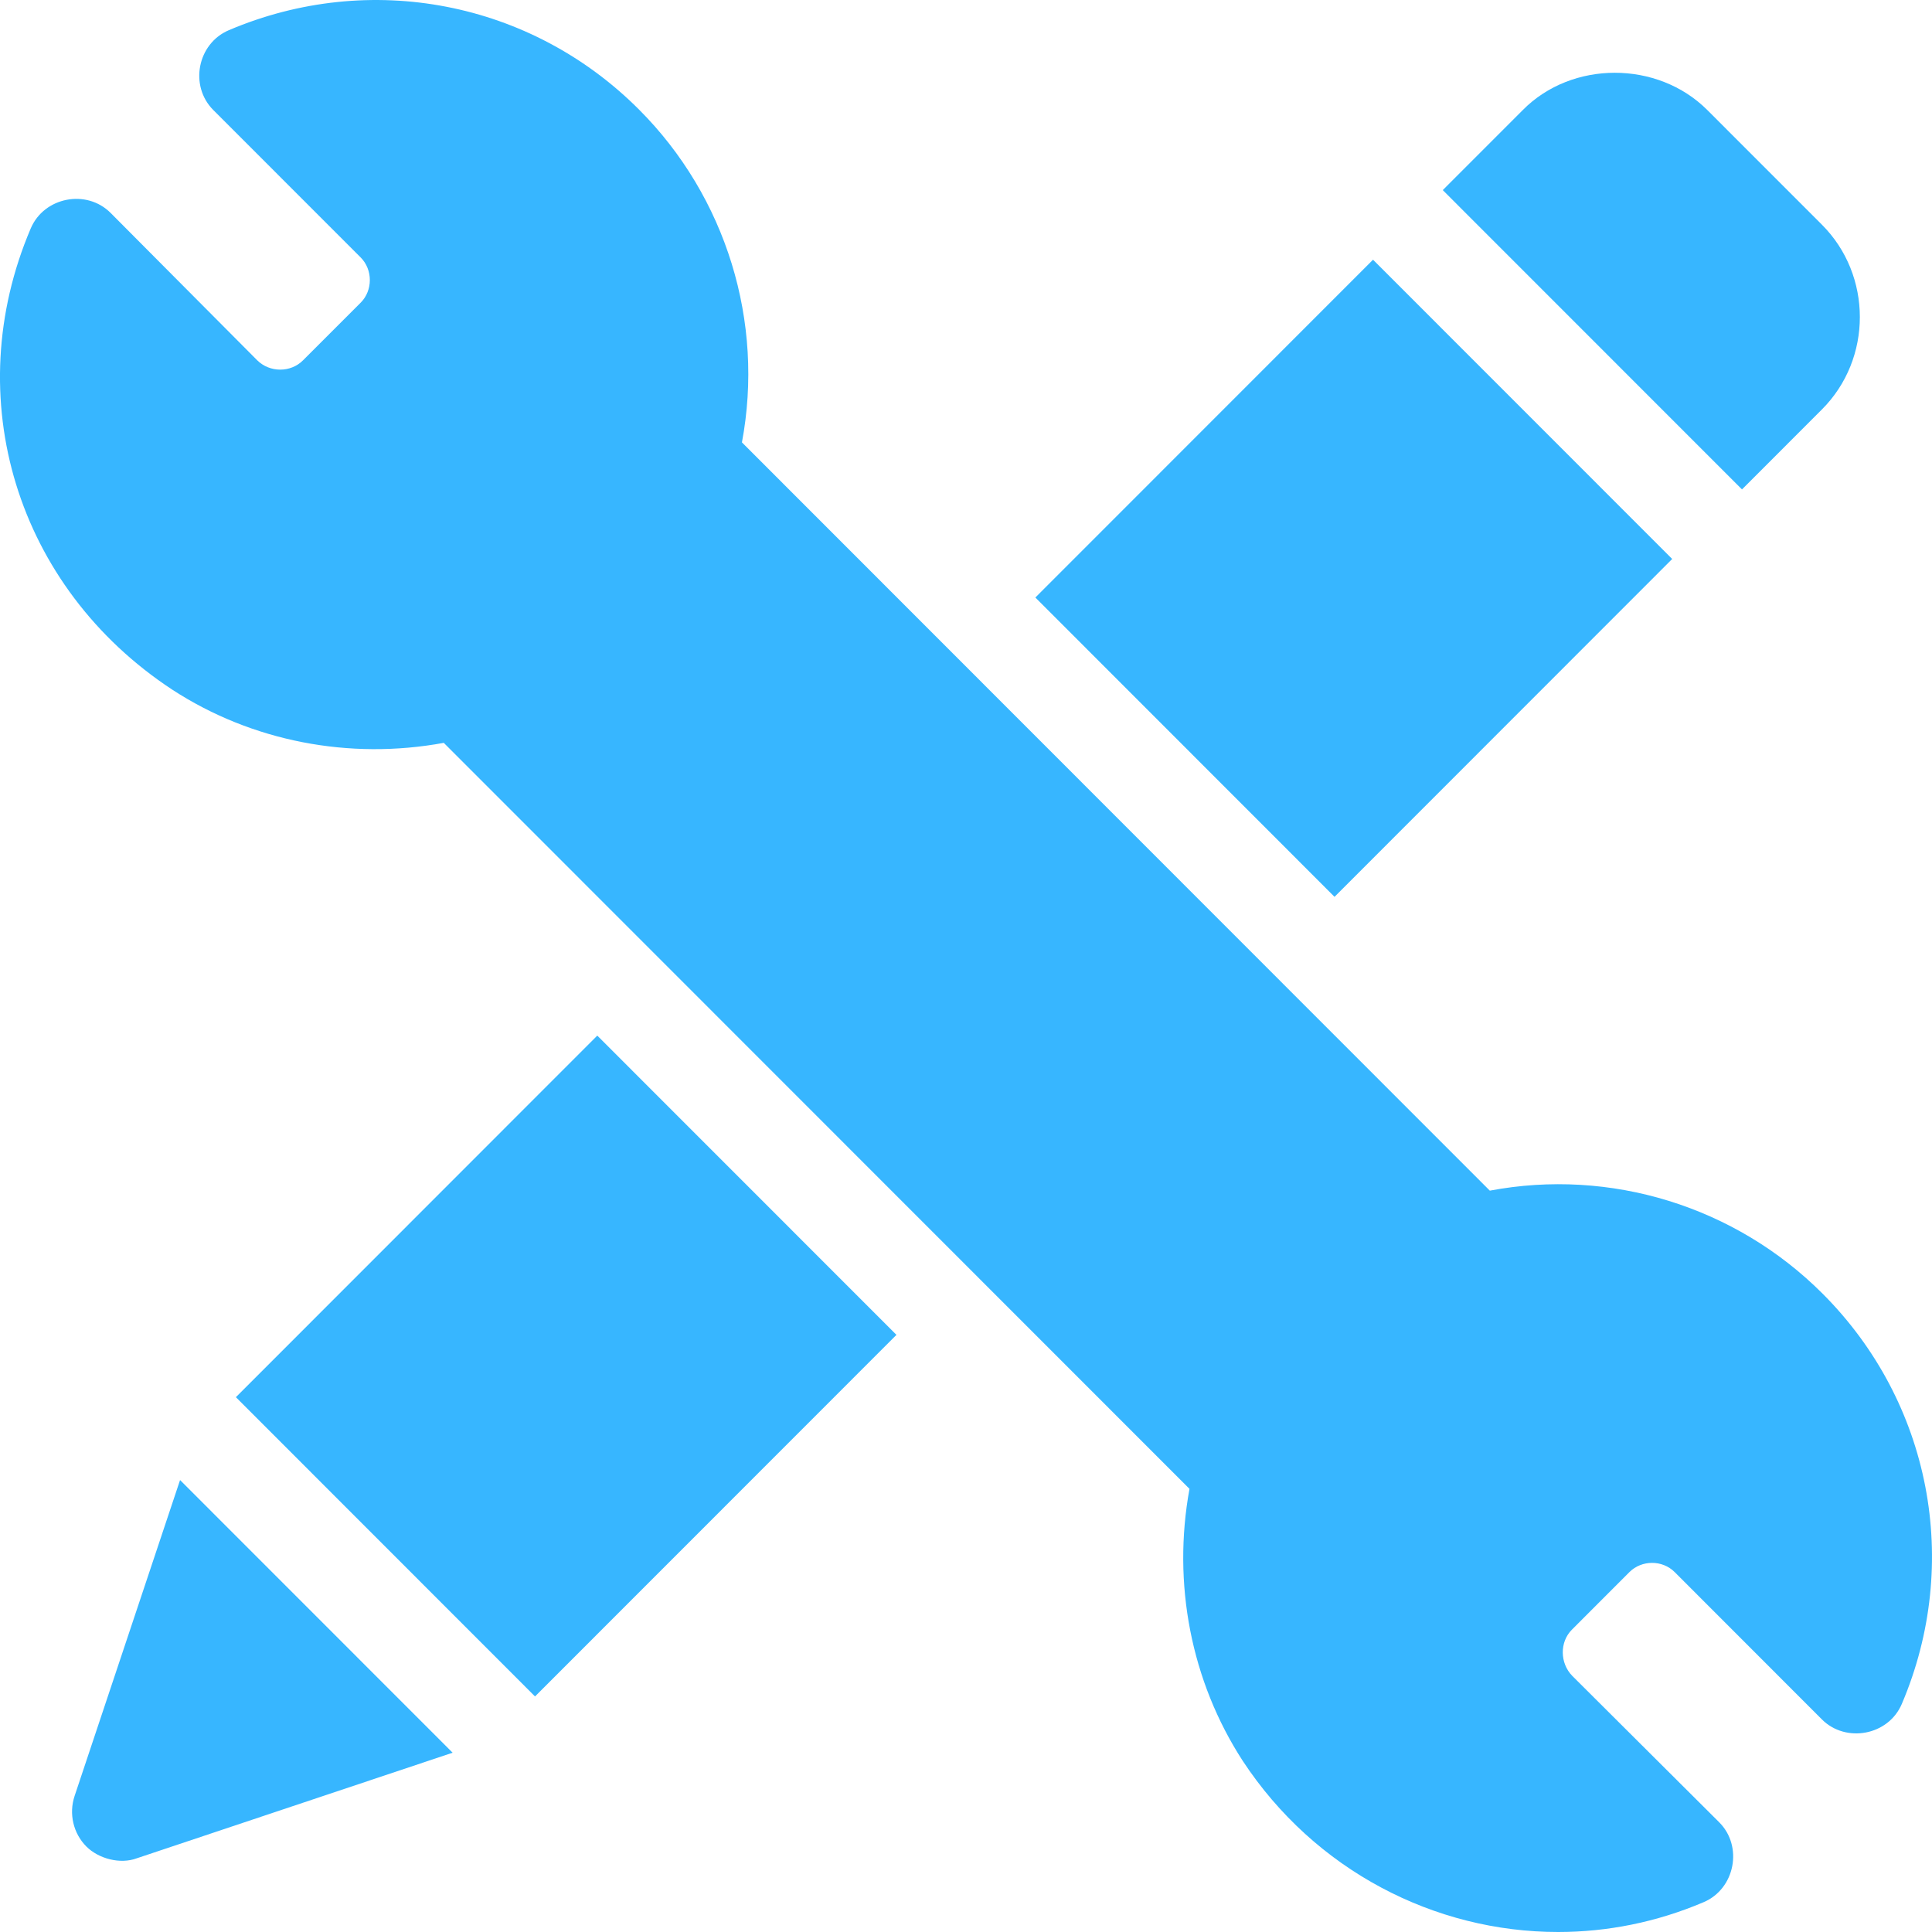 <?xml version="1.0" encoding="UTF-8"?>
<svg xmlns="http://www.w3.org/2000/svg" width="40" height="40" viewBox="0 0 40 40" fill="none">
  <path d="M37.735 26.784C35.927 24.974 33.34 24.18 30.845 24.651L15.361 9.159C15.828 6.671 15.039 4.077 13.228 2.266C10.991 0.026 7.66 -0.618 4.738 0.625C4.086 0.902 3.915 1.778 4.418 2.28L7.468 5.331C7.72 5.584 7.72 6.013 7.468 6.266L6.275 7.459C6.017 7.719 5.585 7.715 5.327 7.461C5.327 7.461 2.301 4.419 2.292 4.41C1.792 3.907 0.913 4.079 0.637 4.728C-0.859 8.234 0.343 12.16 3.567 14.279C5.211 15.349 7.231 15.74 9.188 15.38L24.627 30.825C24.269 32.784 24.658 34.805 25.729 36.456C27.221 38.725 29.703 40 32.259 40C33.272 40 34.295 39.799 35.273 39.382C35.923 39.105 36.093 38.224 35.592 37.726L32.552 34.697C32.294 34.433 32.289 33.996 32.544 33.741L33.736 32.548C33.99 32.295 34.417 32.294 34.671 32.547C34.671 32.547 37.718 35.596 37.721 35.599C38.212 36.091 39.095 35.936 39.375 35.278C40.618 32.358 39.974 29.023 37.735 26.784Z" fill="#37B6FF"></path>
  <path d="M4.884 28.927L12.366 21.441L18.56 27.637L11.077 35.123L4.884 28.927Z" fill="#37B6FF"></path>
  <path d="M1.544 37.185C1.422 37.551 1.517 37.958 1.788 38.23C2.042 38.484 2.49 38.602 2.832 38.474L9.371 36.288L3.728 30.643L1.544 37.185Z" fill="#37B6FF"></path>
  <path d="M21.436 12.371L28.427 5.377L34.621 11.573L27.63 18.568L21.436 12.371Z" fill="#37B6FF"></path>
  <path d="M37.721 8.477C38.77 7.427 38.766 5.697 37.721 4.652L35.349 2.279C34.319 1.249 32.544 1.249 31.527 2.279L29.871 3.936L36.066 10.133C36.066 10.133 37.718 8.48 37.721 8.477Z" fill="#37B6FF"></path>
</svg>
